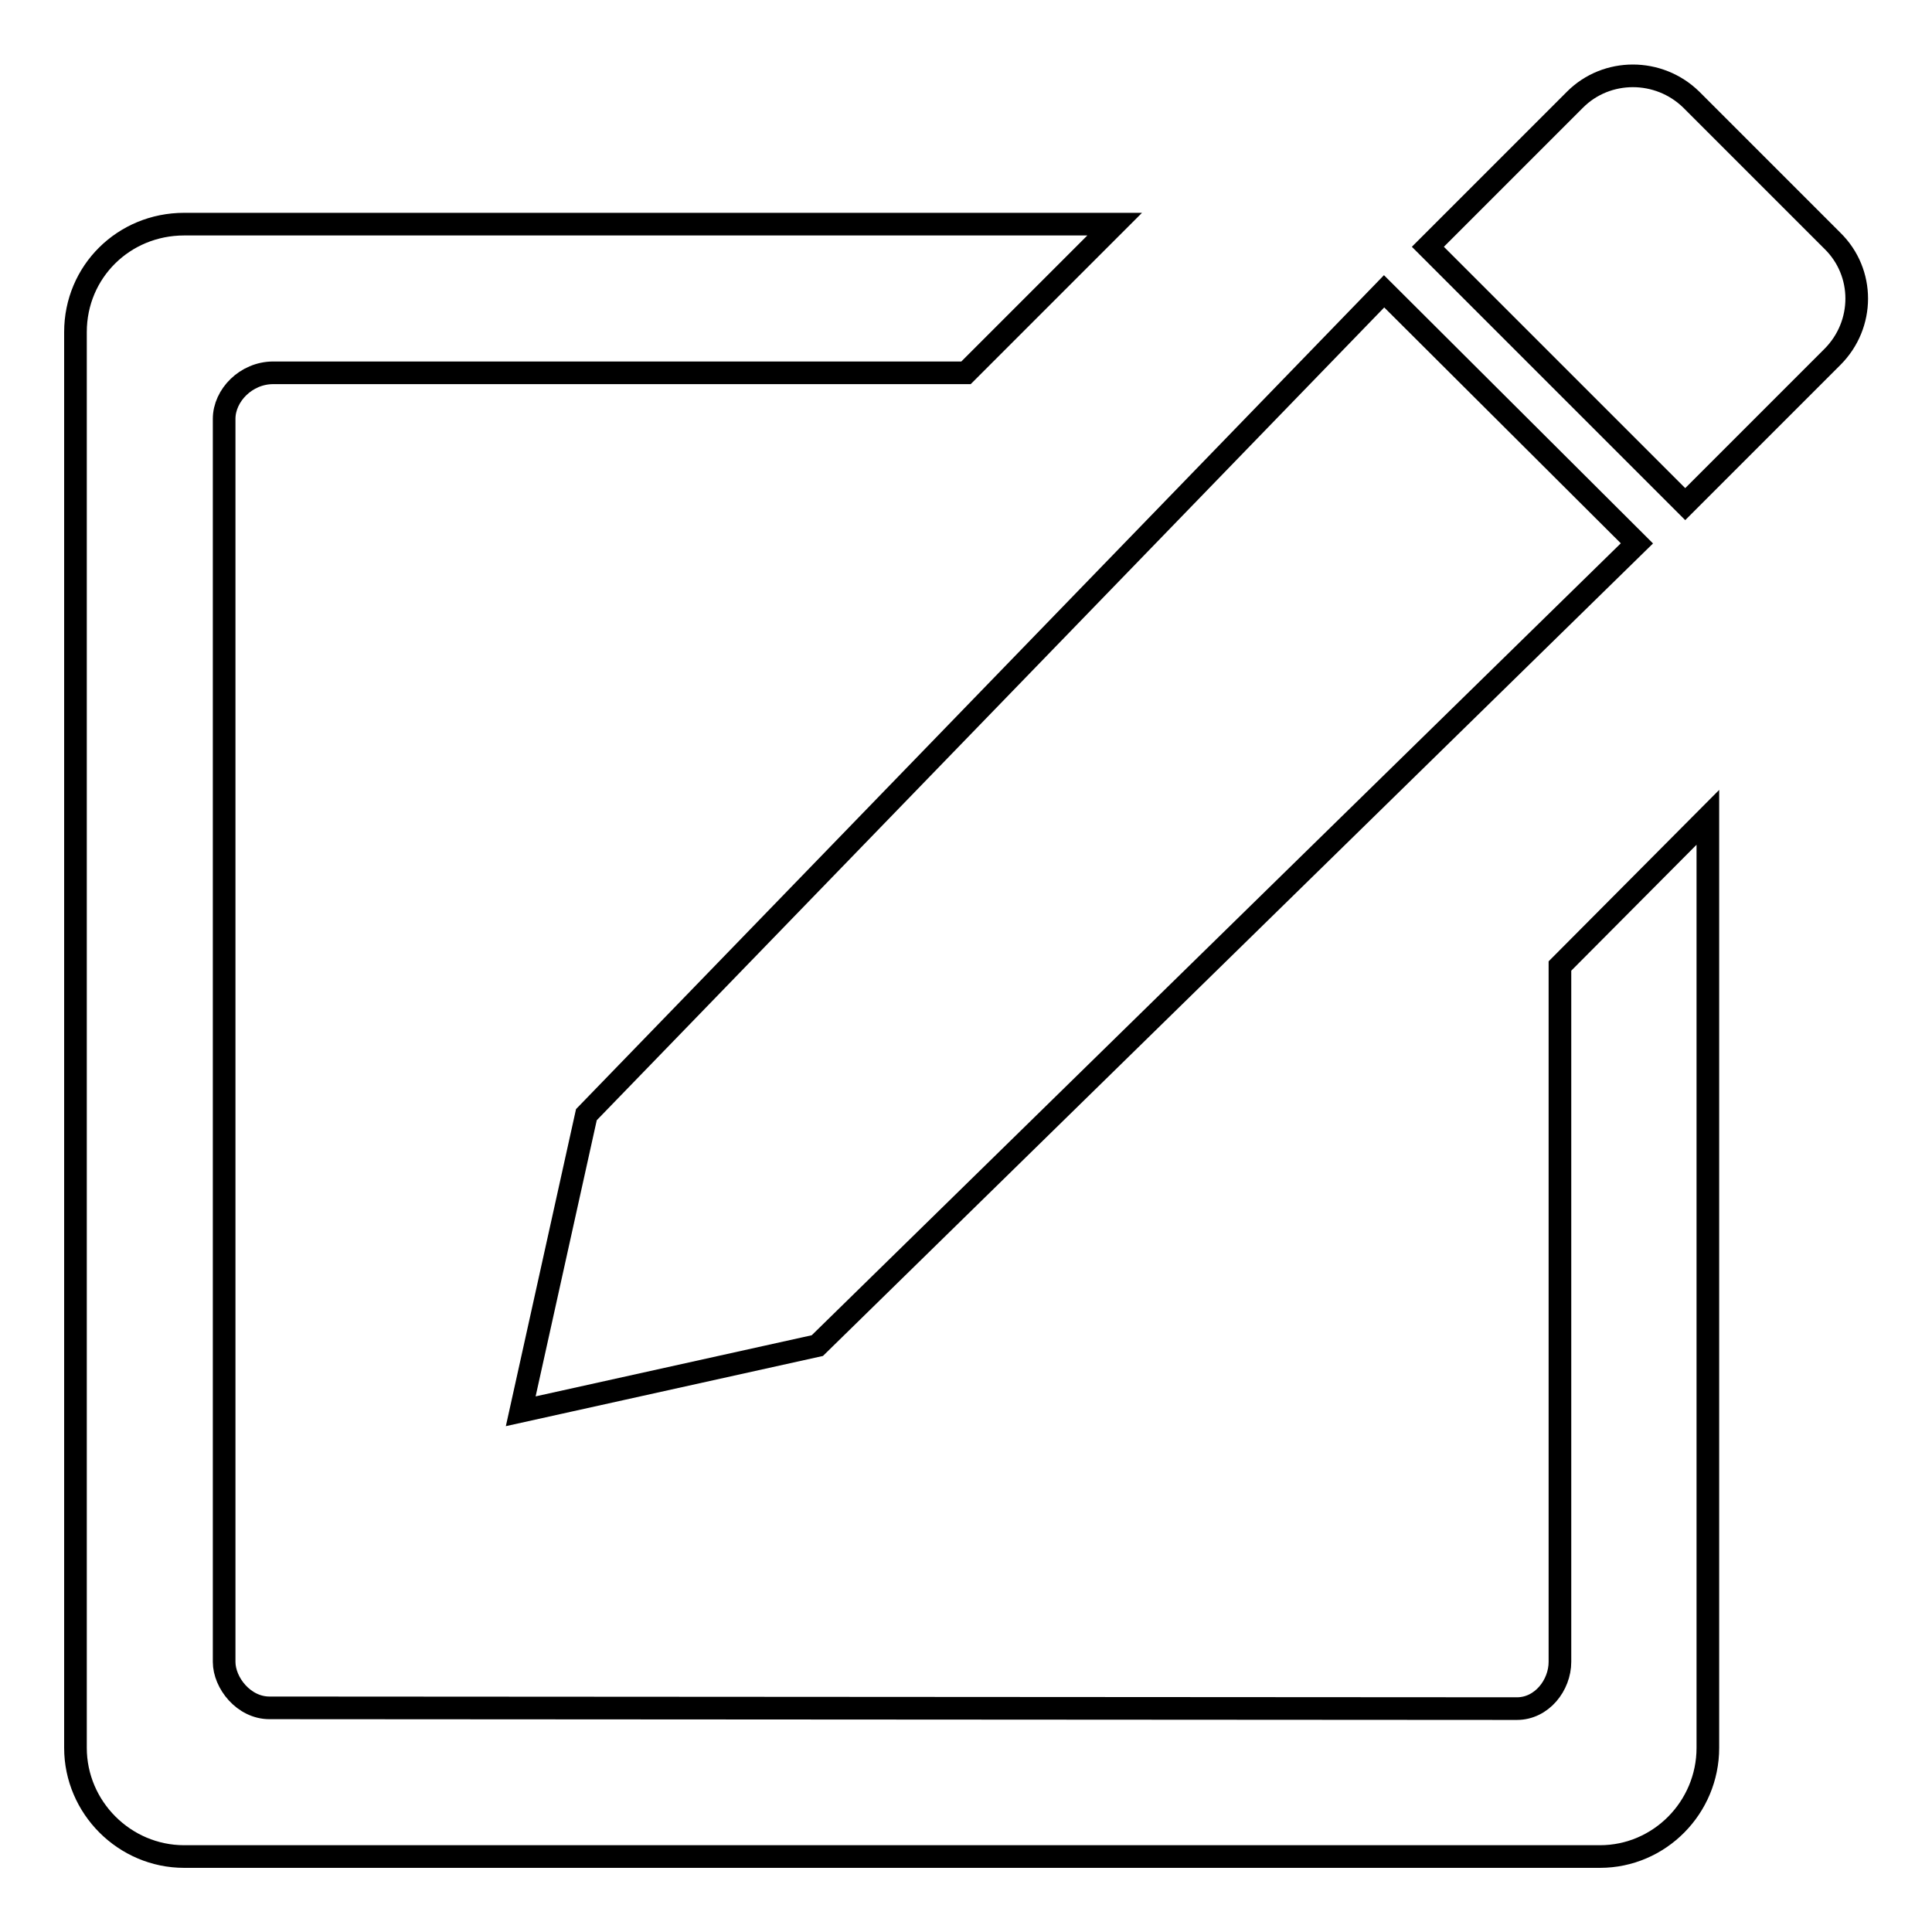 <?xml version="1.0" encoding="utf-8"?>
<!-- Svg Vector Icons : http://www.onlinewebfonts.com/icon -->
<!DOCTYPE svg PUBLIC "-//W3C//DTD SVG 1.1//EN" "http://www.w3.org/Graphics/SVG/1.1/DTD/svg11.dtd">
<svg version="1.1" xmlns="http://www.w3.org/2000/svg" xmlns:xlink="http://www.w3.org/1999/xlink" x="0px" y="0px" viewBox="0 0 256 256" enable-background="new 0 0 256 256" xml:space="preserve">
<g> <path stroke-width="3" fill-opacity="0" stroke="#000000"  d="M242.8,31.9l-18.7-18.7c-4.3-4.2-11.2-4.2-15.4,0l-19.5,19.5l34.1,34.1l19.5-19.5 C247.1,43,247.1,36.1,242.8,31.9z M183.4,38.6L77.7,147.7L69,187l39.3-8.7L216.9,72L183.4,38.6z M206.7,128v92.2 c0,3.1-2.4,6.2-5.7,6.2s-165.3-0.1-165.3-0.1c-3.4,0-6-3.3-6-6.1s0-164.7,0-164.7c0-3.1,2.9-6.1,6.5-6.1H128l19.7-19.7H24.4 C16.4,29.7,10,36,10,44v187.6c0,7.9,6.5,14.4,14.4,14.4H212c7.9,0,14.3-6.5,14.3-14.4V108.3L206.7,128z"/></g>
</svg>